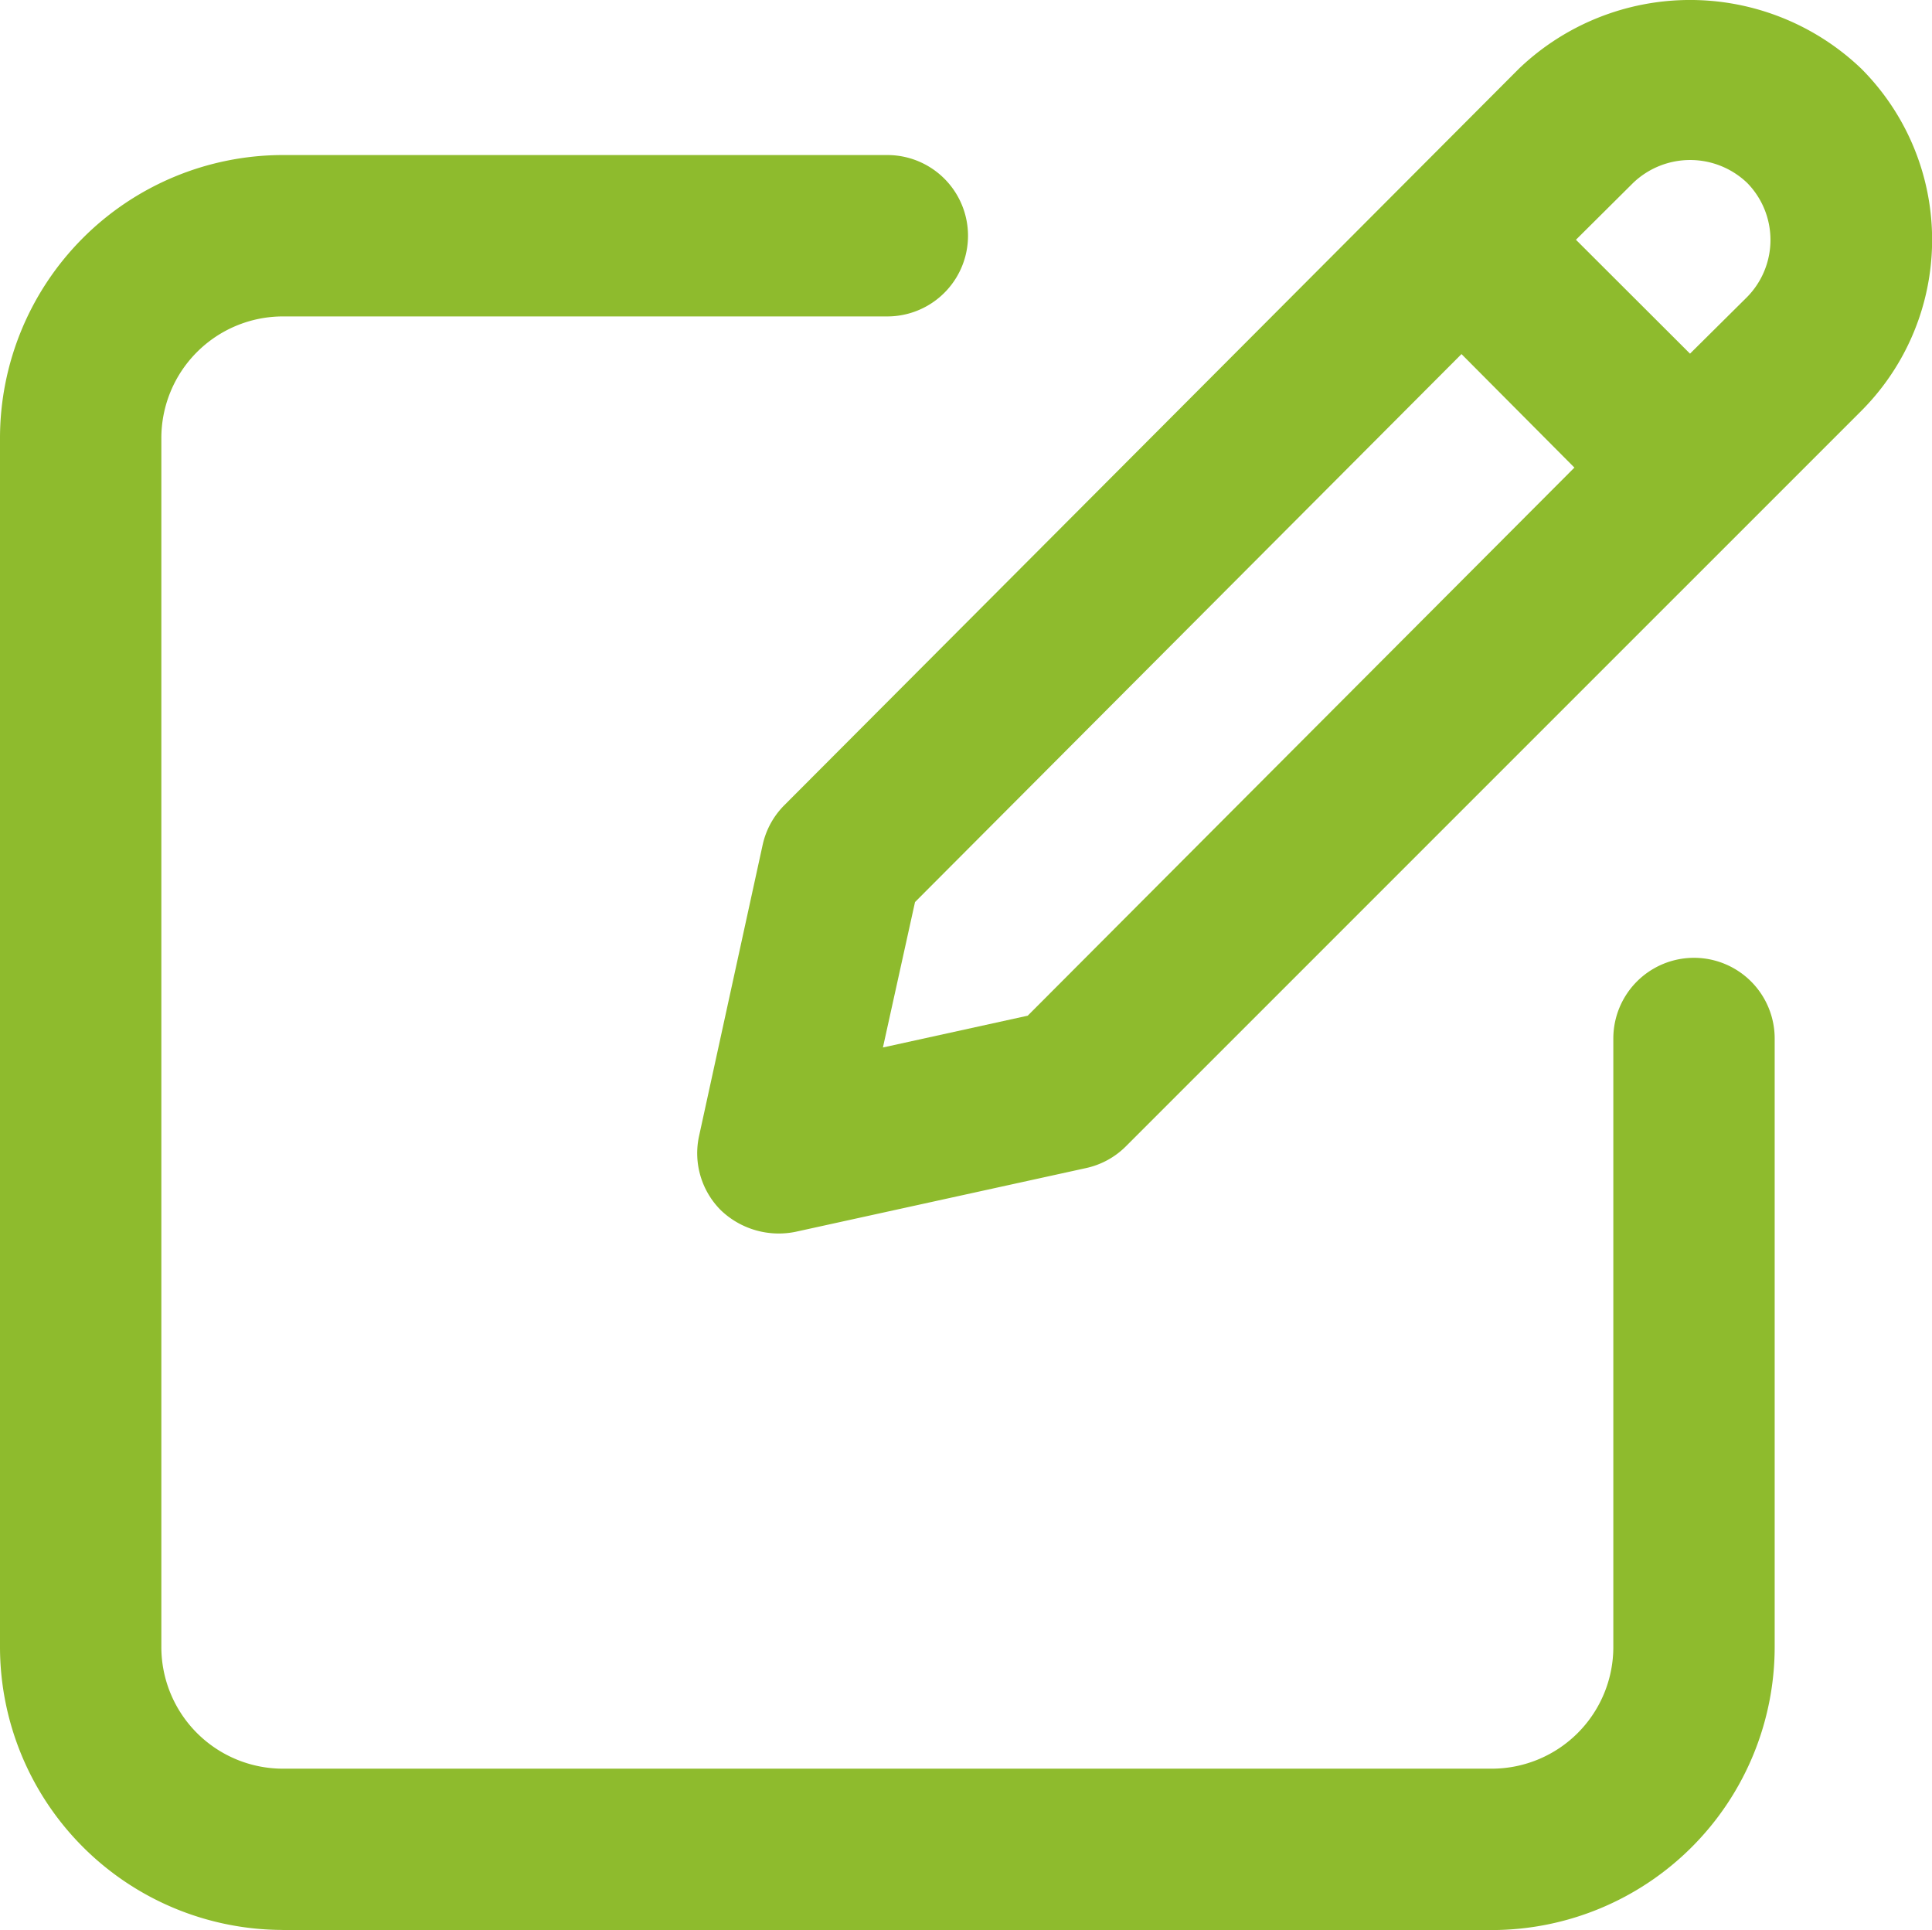 <svg xmlns="http://www.w3.org/2000/svg" width="50.387" height="50.328" viewBox="0 0 50.387 50.328">
  <g id="edit" transform="translate(0 -0.078)">
    <path id="Trazado_50" data-name="Trazado 50" d="M7.364,48.285H38.921a7.385,7.385,0,0,0,7.363-7.391V25.037a2.1,2.1,0,1,0-4.208,0V40.894a3.173,3.173,0,0,1-3.156,3.183H7.364a3.173,3.173,0,0,1-3.156-3.183V9.391A3.173,3.173,0,0,1,7.364,6.208H23.142a2.1,2.1,0,1,0,0-4.208H7.364A7.385,7.385,0,0,0,0,9.391v31.5a7.385,7.385,0,0,0,7.364,7.391Z" transform="translate(0 2.121)" fill="#8ebb2d"/>
    <path id="Trazado_51" data-name="Trazado 51" d="M10.351,22.1l-1.66,7.6a2.1,2.1,0,0,0,.57,1.938A2.184,2.184,0,0,0,11.2,32.2l7.587-1.664a2.1,2.1,0,0,0,1.039-.57L39,10.794a6.312,6.312,0,0,0,0-8.927,6.459,6.459,0,0,0-8.925,0L10.928,21.061a2.1,2.1,0,0,0-.576,1.035Zm22.7-17.252a2.15,2.15,0,0,1,2.975,0,2.123,2.123,0,0,1,0,2.973L34.535,9.3,31.56,6.33ZM14.323,23.6,28.575,9.311l2.945,2.96L17.262,26.563l-3.776.829Z" transform="translate(9.541 0)" fill="#8ebb2d"/>
  </g>
</svg>

